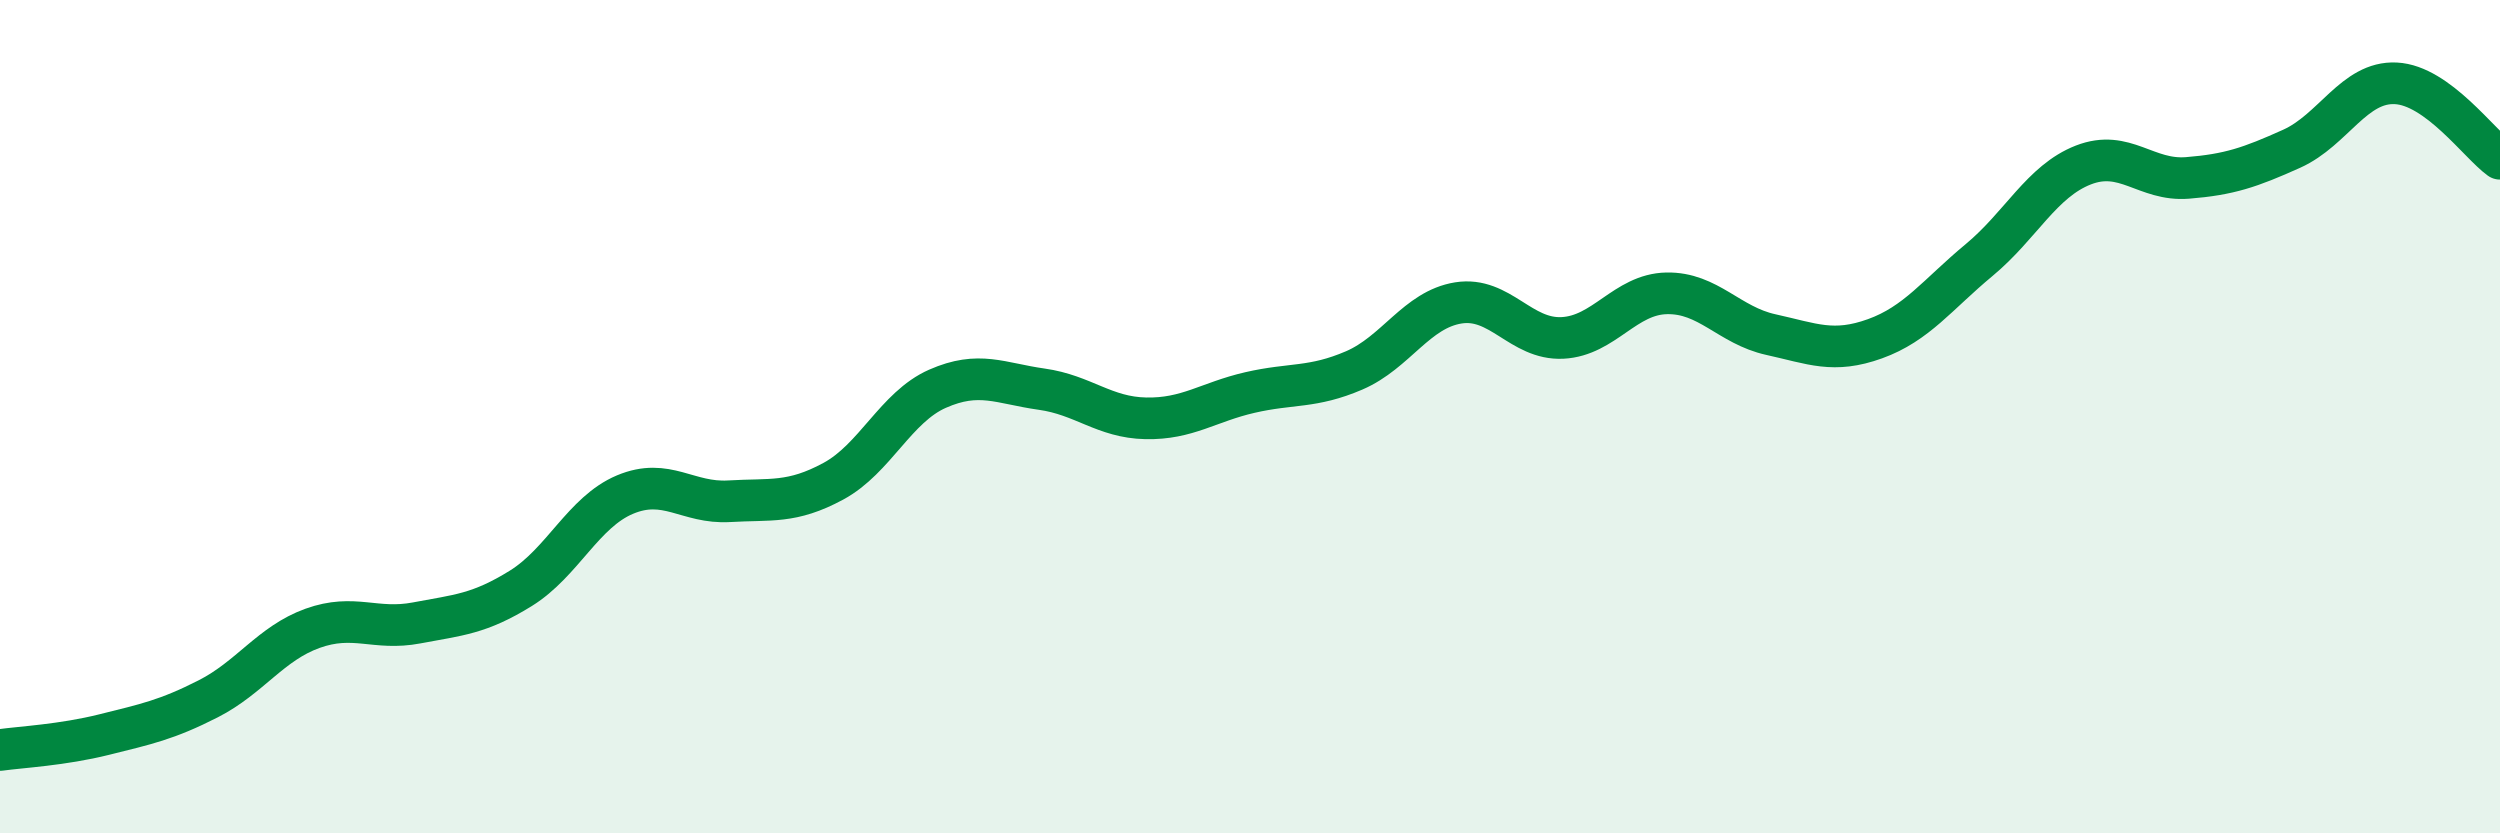 
    <svg width="60" height="20" viewBox="0 0 60 20" xmlns="http://www.w3.org/2000/svg">
      <path
        d="M 0,18 C 0.5,17.93 1.5,17.88 2.5,17.63 C 3.5,17.38 4,17.28 5,16.77 C 6,16.26 6.5,15.44 7.5,15.08 C 8.5,14.72 9,15.14 10,14.95 C 11,14.76 11.5,14.74 12.5,14.12 C 13.5,13.5 14,12.29 15,11.87 C 16,11.45 16.5,12.09 17.5,12.03 C 18.5,11.97 19,12.09 20,11.55 C 21,11.01 21.5,9.77 22.5,9.33 C 23.5,8.89 24,9.2 25,9.34 C 26,9.48 26.5,10.02 27.5,10.04 C 28.5,10.06 29,9.65 30,9.42 C 31,9.19 31.5,9.32 32.5,8.89 C 33.5,8.46 34,7.43 35,7.27 C 36,7.11 36.5,8.16 37.5,8.11 C 38.5,8.06 39,7.06 40,7.04 C 41,7.02 41.5,7.81 42.5,8.03 C 43.5,8.25 44,8.49 45,8.13 C 46,7.77 46.5,7.07 47.5,6.24 C 48.5,5.41 49,4.35 50,3.96 C 51,3.57 51.5,4.35 52.5,4.27 C 53.5,4.19 54,4.02 55,3.57 C 56,3.12 56.5,1.95 57.5,2 C 58.5,2.05 59.5,3.45 60,3.81L60 20L0 20Z"
        fill="#008740"
        opacity="0.1"
        stroke-linecap="round"
        stroke-linejoin="round"
      />
      <path
        d="M 0,18 C 0.5,17.93 1.5,17.88 2.5,17.63 C 3.5,17.38 4,17.28 5,16.77 C 6,16.26 6.5,15.44 7.5,15.08 C 8.5,14.72 9,15.14 10,14.95 C 11,14.76 11.5,14.74 12.5,14.12 C 13.5,13.5 14,12.29 15,11.87 C 16,11.45 16.5,12.09 17.5,12.03 C 18.5,11.97 19,12.09 20,11.55 C 21,11.01 21.5,9.77 22.5,9.33 C 23.5,8.89 24,9.2 25,9.34 C 26,9.48 26.5,10.02 27.5,10.04 C 28.5,10.06 29,9.65 30,9.42 C 31,9.19 31.5,9.32 32.5,8.89 C 33.5,8.46 34,7.43 35,7.27 C 36,7.11 36.5,8.16 37.5,8.11 C 38.5,8.06 39,7.06 40,7.04 C 41,7.02 41.5,7.81 42.5,8.03 C 43.5,8.25 44,8.49 45,8.13 C 46,7.77 46.5,7.07 47.5,6.24 C 48.5,5.41 49,4.35 50,3.96 C 51,3.57 51.5,4.35 52.5,4.27 C 53.5,4.19 54,4.02 55,3.57 C 56,3.12 56.5,1.95 57.5,2 C 58.5,2.05 59.5,3.45 60,3.81"
        stroke="#008740"
        stroke-width="1"
        fill="none"
        stroke-linecap="round"
        stroke-linejoin="round"
      />
    </svg>
  